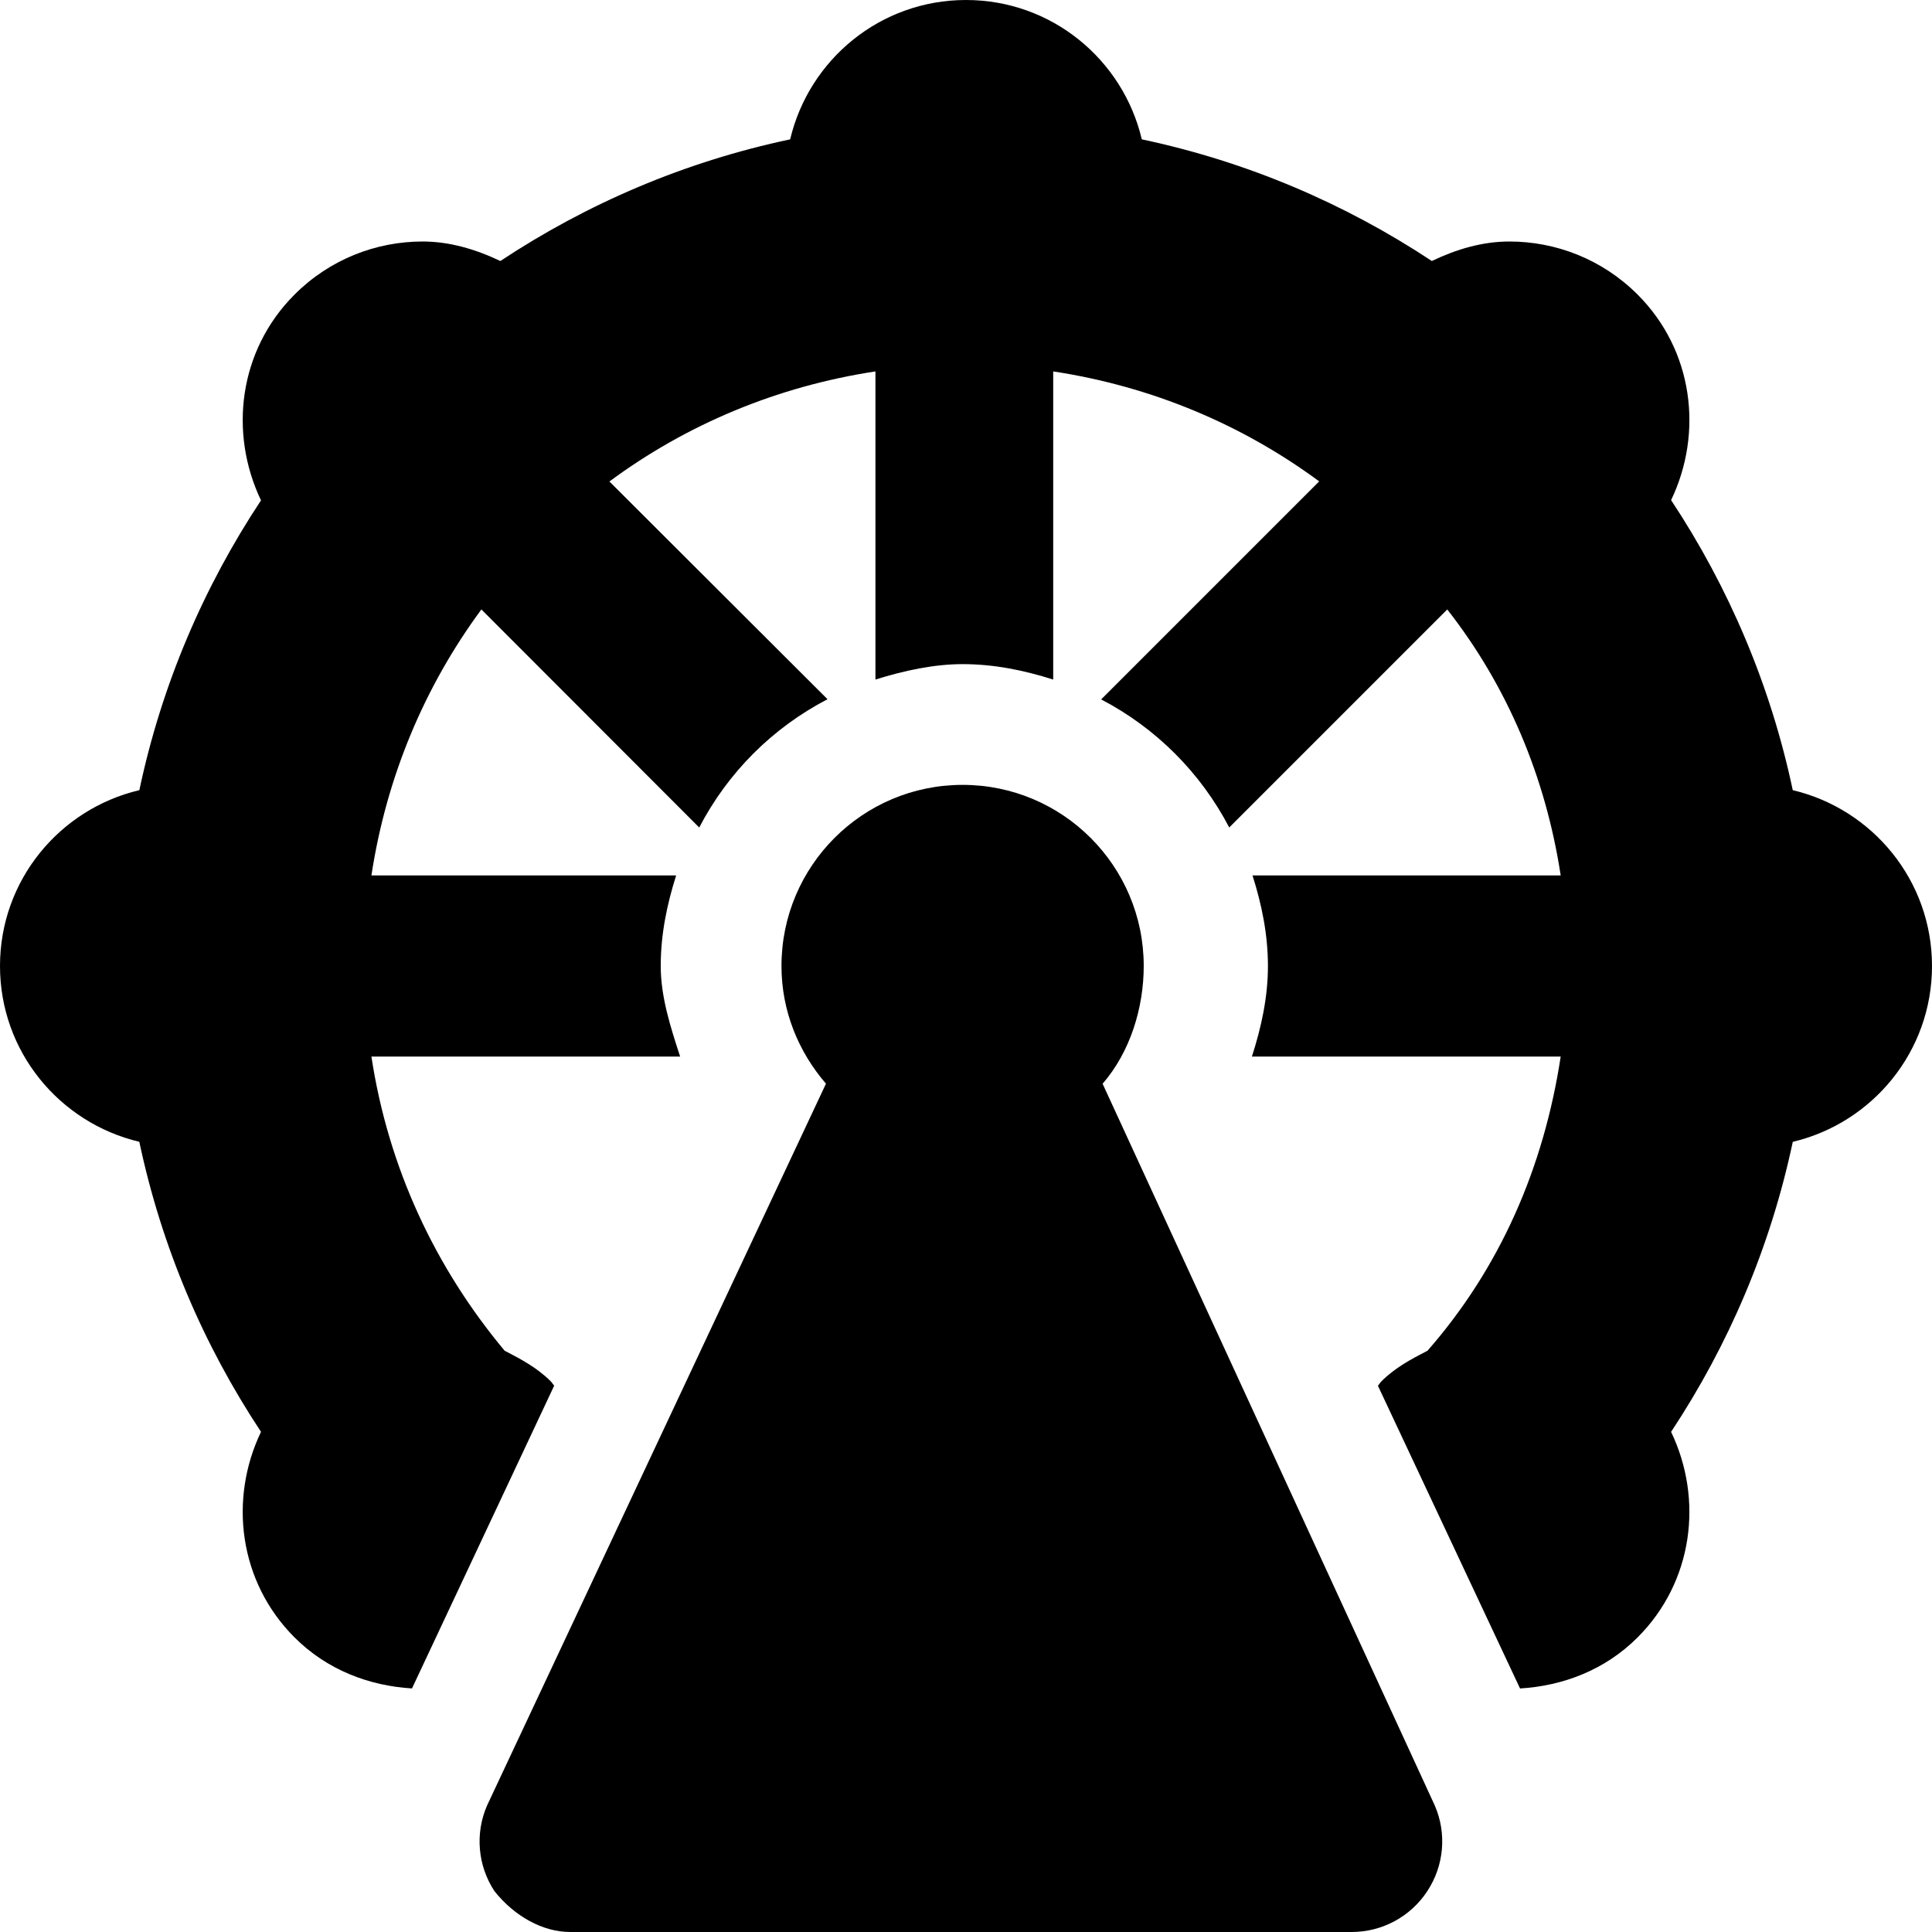 <svg xmlns="http://www.w3.org/2000/svg" viewBox="0 0 512 512"><!--! Font Awesome Pro 6.0.0-alpha3 by @fontawesome - https://fontawesome.com License - https://fontawesome.com/license (Commercial License) --><path d="M292.2 287.2C299.5 278.8 303.1 267.1 303.1 256c0-26.51-21.49-48-48-48s-48 21.49-48 48c0 11.97 4.541 22.78 11.79 31.19l-89.82 191.3c-3.219 7.406-2.469 15.94 1.969 22.69C136.4 507.9 143.9 512 151.1 512h207.1c8.094 0 15.62-4.062 20.06-10.84c4.438-6.75 5.188-15.28 1.969-22.69L292.2 287.2zM475.1 209.4c-5.904-27.9-17.01-53.85-32.24-76.86c8.557-17.85 5.902-39.7-8.891-54.49C424.6 68.69 412.3 64 400 64c-7.104 0-14.01 2.032-20.55 5.167c-23.01-15.23-48.96-26.33-76.86-32.24C297.6 15.78 278.7 0 256 0S214.4 15.78 209.4 36.93C181.5 42.83 155.6 53.94 132.6 69.17C126 66.03 119.1 64 112 64c-12.28 0-24.57 4.687-33.94 14.06C63.27 92.85 60.61 114.7 69.17 132.6C53.94 155.6 42.83 181.5 36.93 209.4C15.78 214.4 0 233.3 0 256s15.78 41.57 36.92 46.59c5.904 27.9 17.01 53.85 32.25 76.86c-8.557 17.85-5.902 39.7 8.891 54.49c8.641 8.639 19.81 12.83 31.12 13.51l37.68-80.23c-.332-.371-.553-.799-.91-1.156c-3.607-3.605-7.918-5.895-12.22-8.113C115.4 336 102.9 309.5 98.43 280h81.81C177.7 272.2 175.1 264.2 175.1 256c0-8.416 1.666-16.38 4.086-24H98.43c3.979-26.14 14.09-50.09 29.14-70.49L185.3 219.3C192.9 204.7 204.7 192.9 219.3 185.3L161.5 127.6C181.9 112.5 205.9 102.4 232 98.43v81.66C239.6 177.7 247.6 176 255.1 176c8.418 0 16.38 1.666 24.01 4.088V98.43c26.14 3.979 50.09 14.09 70.49 29.14l-57.78 57.78c14.54 7.594 26.34 19.4 33.94 33.94l57.78-57.78C399.5 181.9 409.6 205.9 413.6 232h-81.67c2.42 7.625 4.086 15.58 4.086 24c0 8.225-1.74 16.23-4.248 24h81.83c-4.486 29.47-16.1 56.04-35.29 77.95c-4.303 2.219-8.613 4.508-12.22 8.113c-.363 .363-.586 .799-.924 1.176l37.66 80.22c11.32-.67 22.5-4.869 31.14-13.51c14.79-14.79 17.45-36.64 8.891-54.49c15.23-23.01 26.34-48.96 32.25-76.86C496.2 297.6 512 278.7 512 256S496.2 214.4 475.1 209.4z"/></svg>